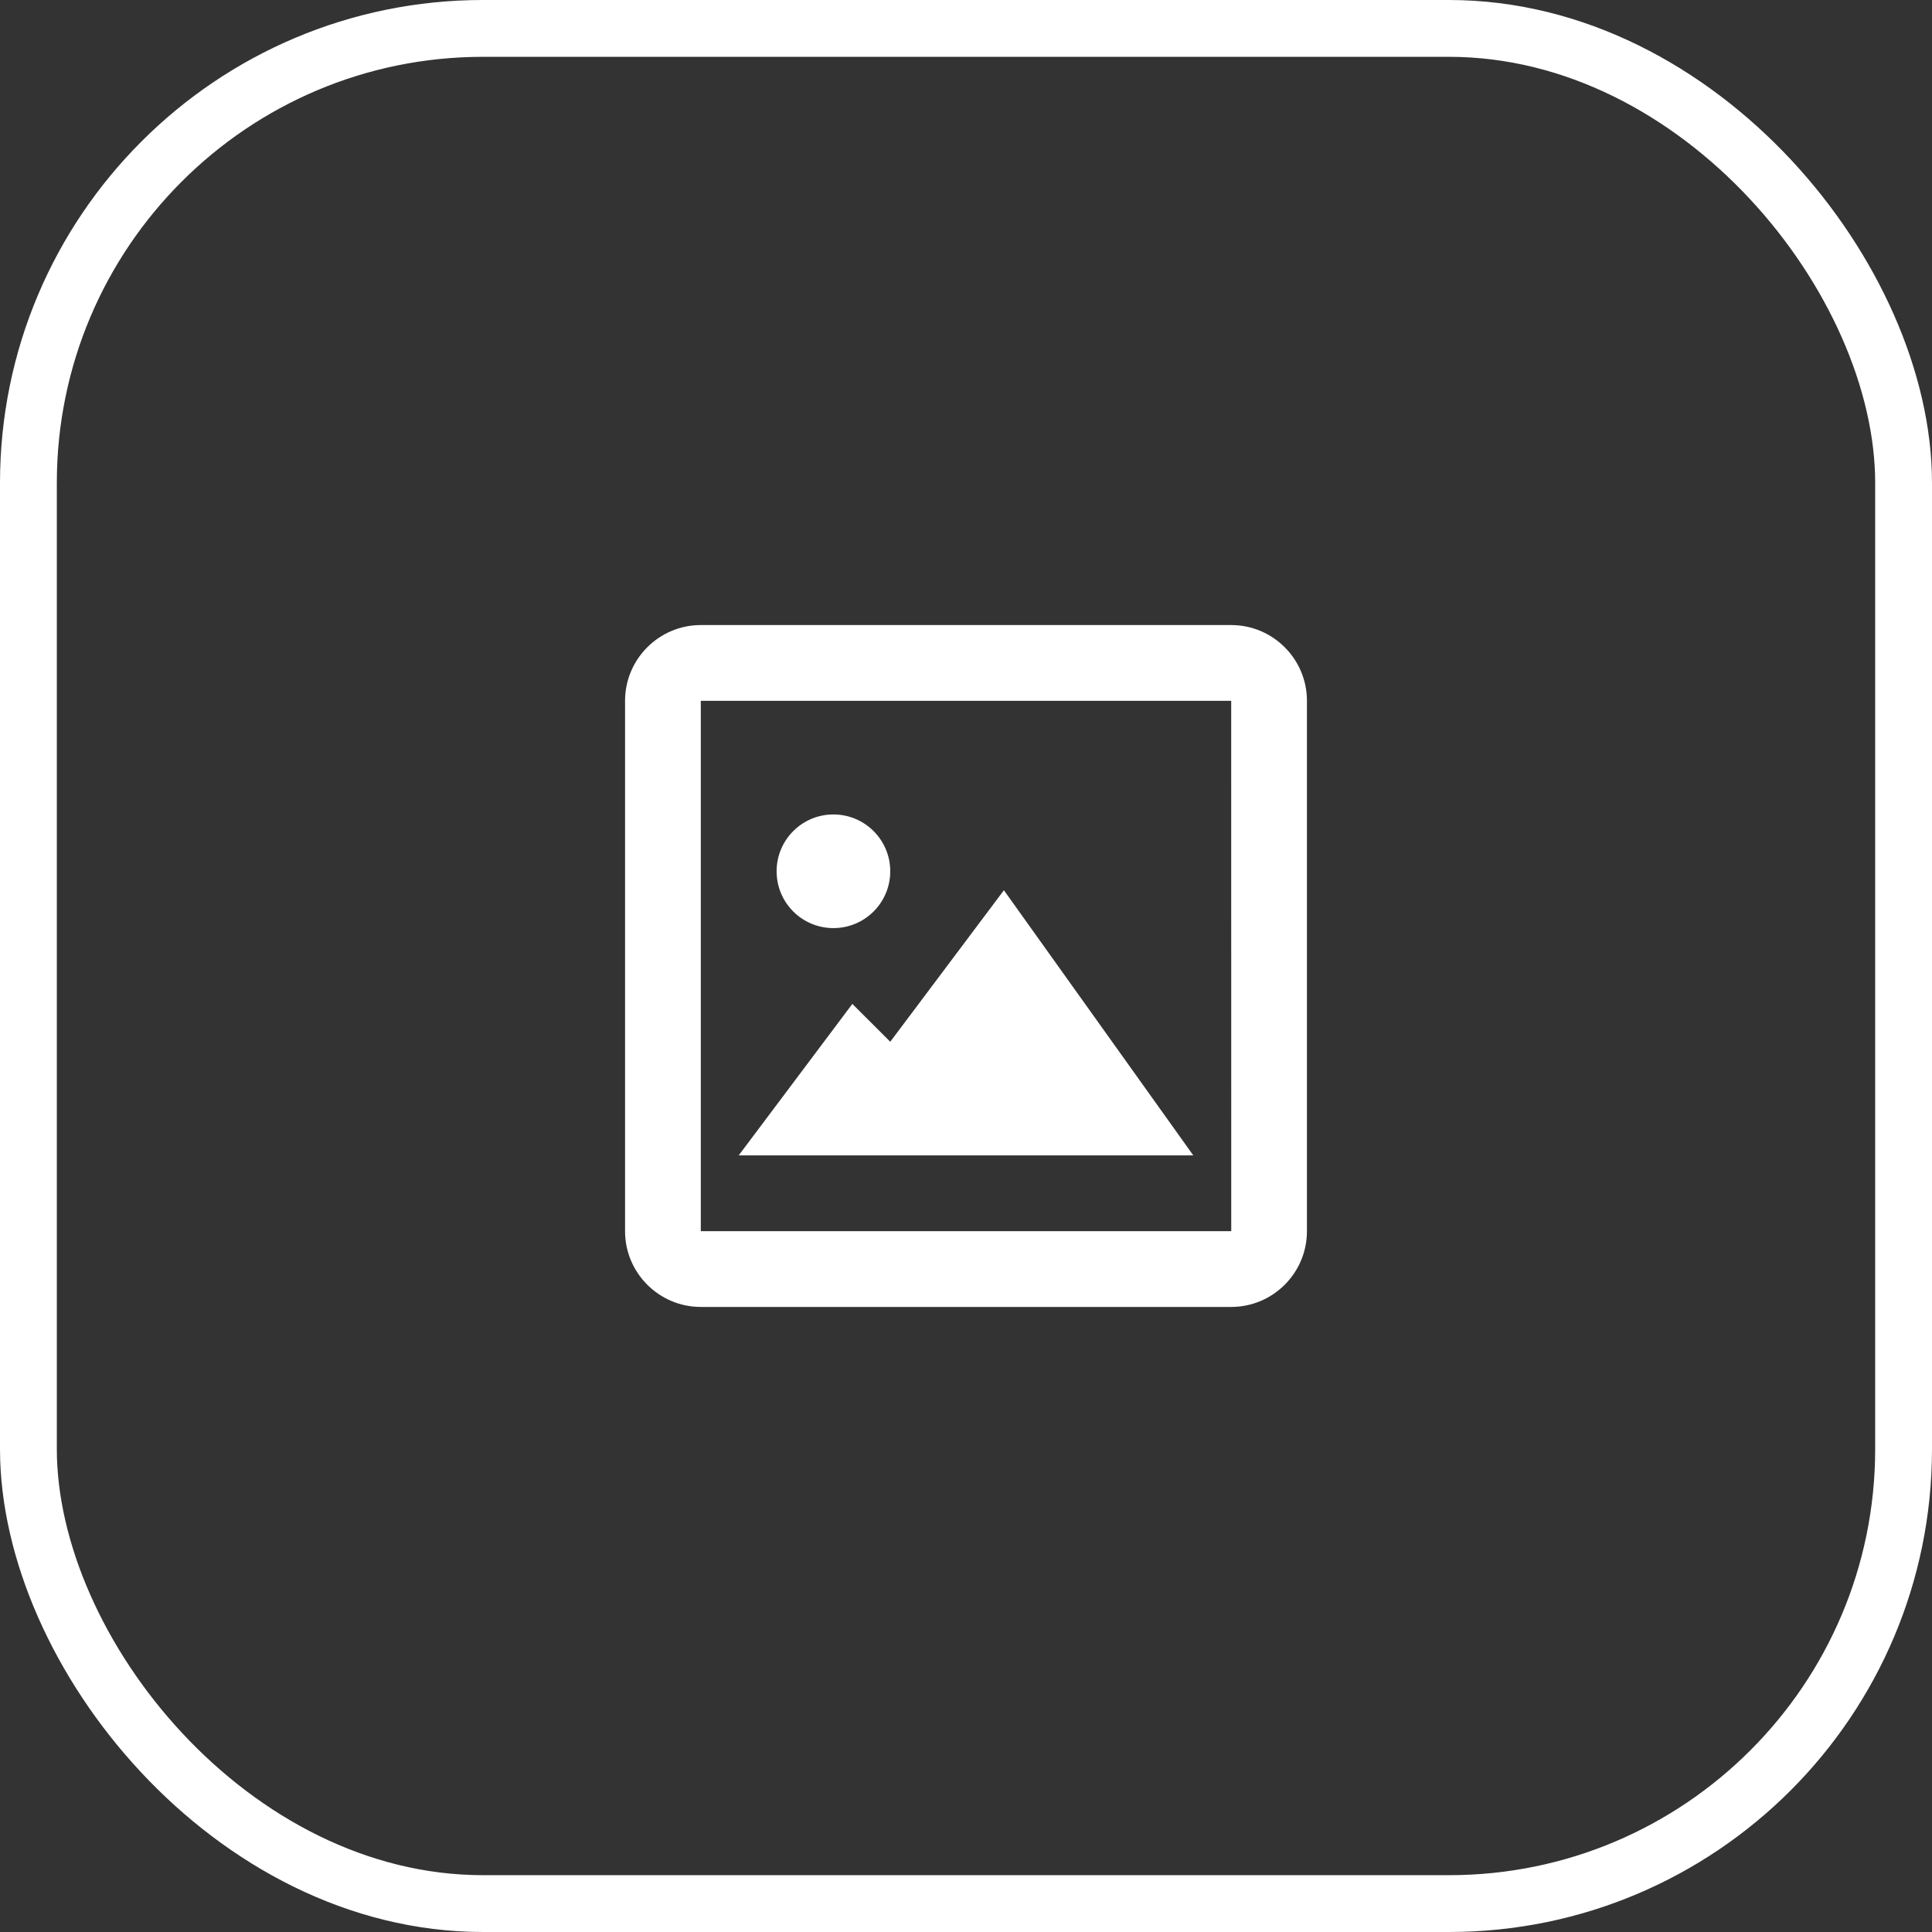 <?xml version="1.0" encoding="UTF-8"?>
<svg width="34px" height="34px" viewBox="0 0 34 34" version="1.1" xmlns="http://www.w3.org/2000/svg" xmlns:xlink="http://www.w3.org/1999/xlink">
    <rect x="0" y="0" width="34" height="34" fill="#333333" stroke="none"/>
    <title>A3AD24E4-F399-43BB-BEA9-98F1BCBA7E5B</title>
    <defs>
        <rect id="path-1" x="0" y="0" width="16" height="16"></rect>
    </defs>
    <g id="Page-1" stroke="none" stroke-width="1" fill="none" fill-rule="evenodd">
        <g id="Fiba-Faktoring-Kurumsal-Sorumluluk" transform="translate(-1114, -438)">
            <g id="Group-2" transform="translate(1114, 438)">
                <rect id="Rectangle-Copy-2" stroke="#FFFFFF" x="0.5" y="0.5" width="33" height="33" rx="8"></rect>
                <g id="basic-/-image_alt" transform="translate(9, 9)">
                    <mask id="mask-2" fill="white">
                        <use xlink:href="#path-1"></use>
                    </mask>
                    <g id="basic-/-image_alt-(Background/Mask)"></g>
                    <path d="M3.333,2 C2.598,2 2,2.598 2,3.333 L2,12.667 C2,13.402 2.598,14 3.333,14 L12.667,14 C13.402,14 14,13.402 14,12.667 L14,3.333 C14,2.598 13.402,2 12.667,2 L3.333,2 Z M3.333,3.333 L12.667,3.333 L12.668,12.667 L3.333,12.667 L3.333,3.333 Z M6,8.667 L4,11.333 L12,11.333 L8.667,6.667 L6.667,9.333 L6,8.667 Z M6.667,6.333 C6.667,5.781 6.219,5.333 5.667,5.333 C5.114,5.333 4.667,5.781 4.667,6.333 C4.667,6.886 5.114,7.333 5.667,7.333 C6.219,7.333 6.667,6.886 6.667,6.333 Z" fill="#FFFFFF" mask="url(#mask-2)"></path>
                </g>
            </g>
        </g>
    </g>
</svg>